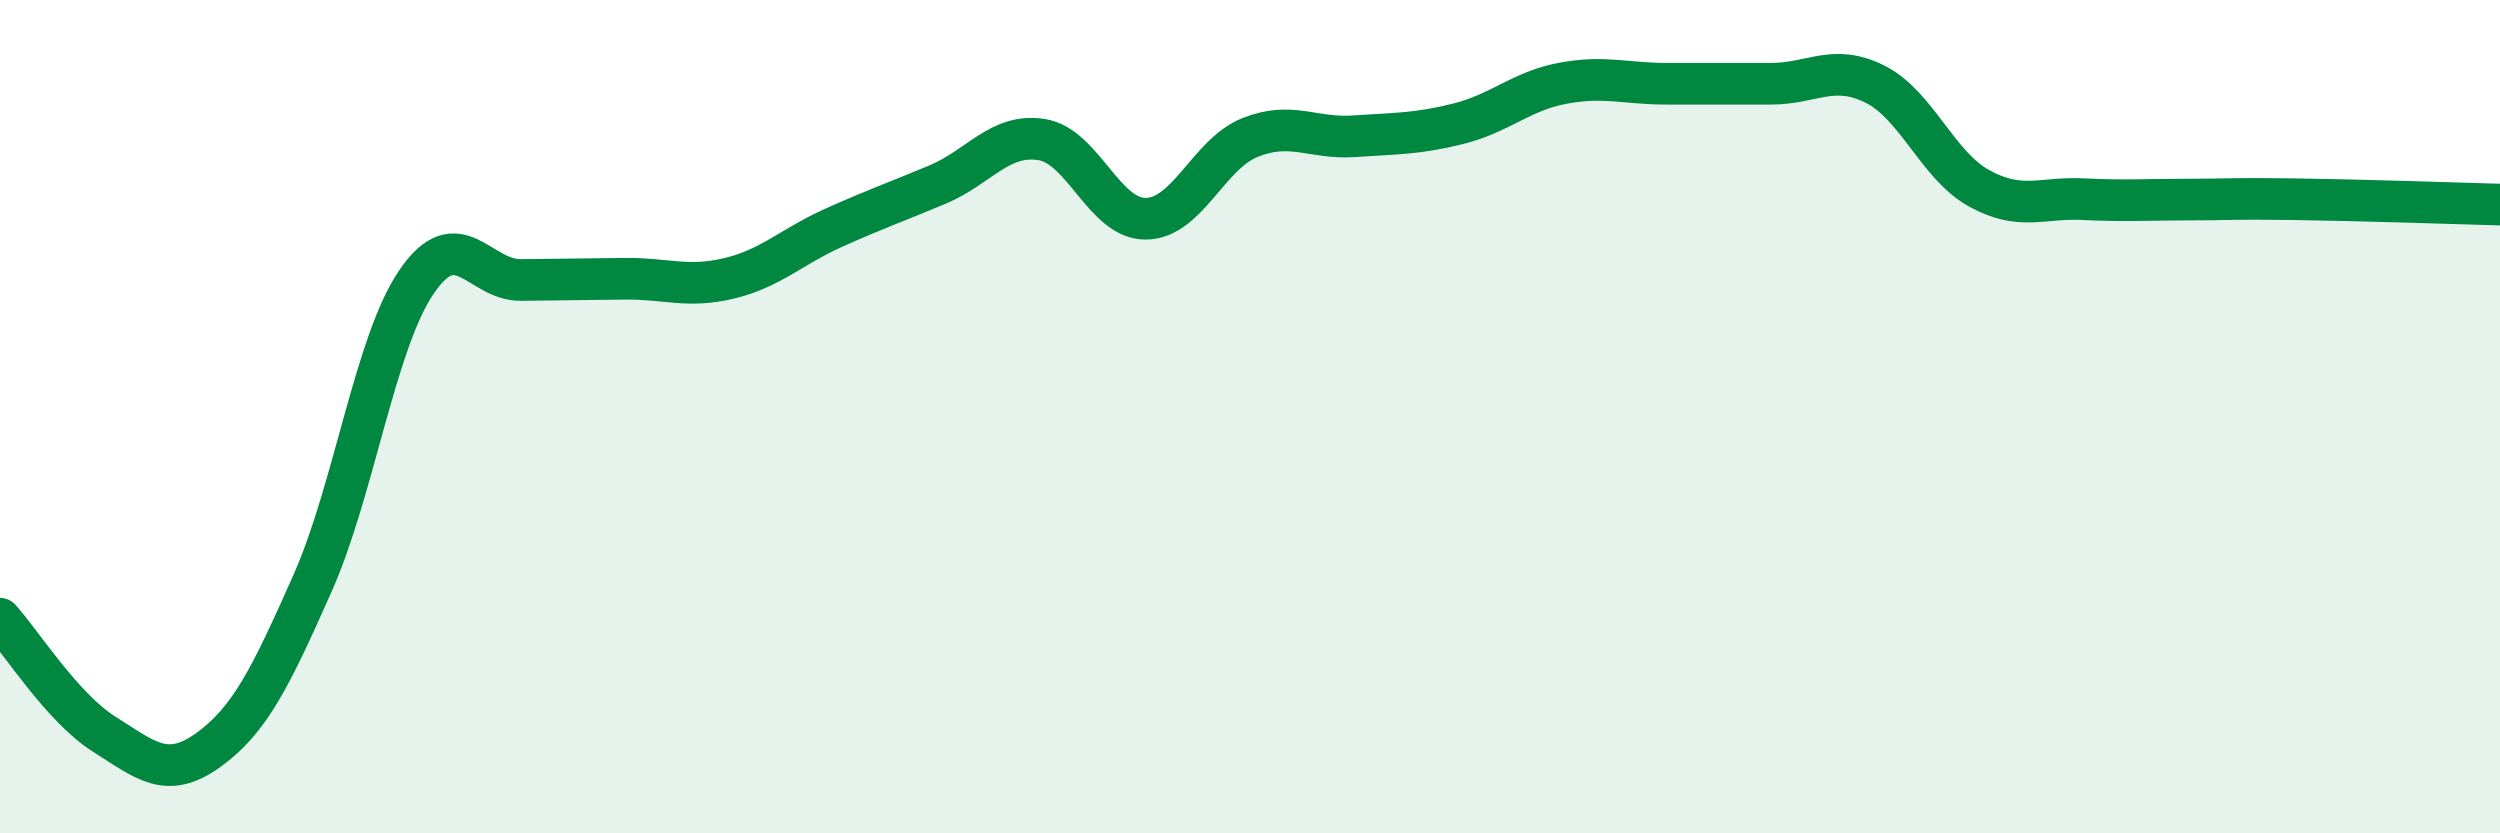 
    <svg width="60" height="20" viewBox="0 0 60 20" xmlns="http://www.w3.org/2000/svg">
      <path
        d="M 0,14.85 C 0.5,15.4 1.5,16.99 2.5,17.62 C 3.5,18.25 4,18.72 5,18 C 6,17.28 6.5,16.25 7.5,14 C 8.5,11.75 9,8.22 10,6.76 C 11,5.3 11.5,6.73 12.5,6.72 C 13.5,6.71 14,6.7 15,6.69 C 16,6.68 16.5,6.92 17.5,6.68 C 18.5,6.44 19,5.92 20,5.47 C 21,5.02 21.5,4.85 22.5,4.43 C 23.5,4.01 24,3.19 25,3.35 C 26,3.51 26.5,5.26 27.5,5.25 C 28.5,5.24 29,3.7 30,3.3 C 31,2.9 31.5,3.34 32.5,3.27 C 33.5,3.2 34,3.22 35,2.97 C 36,2.72 36.5,2.19 37.5,2 C 38.5,1.81 39,2.01 40,2.01 C 41,2.01 41.5,2.01 42.5,2.01 C 43.5,2.01 44,1.52 45,2.02 C 46,2.52 46.5,3.97 47.5,4.52 C 48.5,5.07 49,4.73 50,4.78 C 51,4.83 51.5,4.79 52.5,4.79 C 53.5,4.79 53.5,4.76 55,4.78 C 56.5,4.8 59,4.88 60,4.91L60 20L0 20Z"
        fill="#008740"
        opacity="0.1"
        stroke-linecap="round"
        stroke-linejoin="round"
      />
      <path
        d="M 0,14.85 C 0.5,15.4 1.5,16.99 2.5,17.62 C 3.5,18.25 4,18.72 5,18 C 6,17.28 6.5,16.25 7.5,14 C 8.5,11.75 9,8.22 10,6.76 C 11,5.3 11.5,6.73 12.5,6.72 C 13.5,6.71 14,6.7 15,6.69 C 16,6.68 16.5,6.92 17.5,6.68 C 18.5,6.44 19,5.92 20,5.47 C 21,5.02 21.5,4.85 22.5,4.43 C 23.5,4.01 24,3.19 25,3.35 C 26,3.51 26.5,5.26 27.5,5.25 C 28.5,5.24 29,3.7 30,3.3 C 31,2.9 31.5,3.34 32.5,3.27 C 33.5,3.2 34,3.22 35,2.97 C 36,2.72 36.5,2.19 37.5,2 C 38.5,1.81 39,2.01 40,2.01 C 41,2.01 41.5,2.01 42.5,2.01 C 43.5,2.01 44,1.52 45,2.02 C 46,2.52 46.5,3.97 47.5,4.52 C 48.5,5.07 49,4.73 50,4.78 C 51,4.83 51.5,4.79 52.5,4.79 C 53.5,4.79 53.5,4.76 55,4.78 C 56.5,4.8 59,4.88 60,4.91"
        stroke="#008740"
        stroke-width="1"
        fill="none"
        stroke-linecap="round"
        stroke-linejoin="round"
      />
    </svg>
  